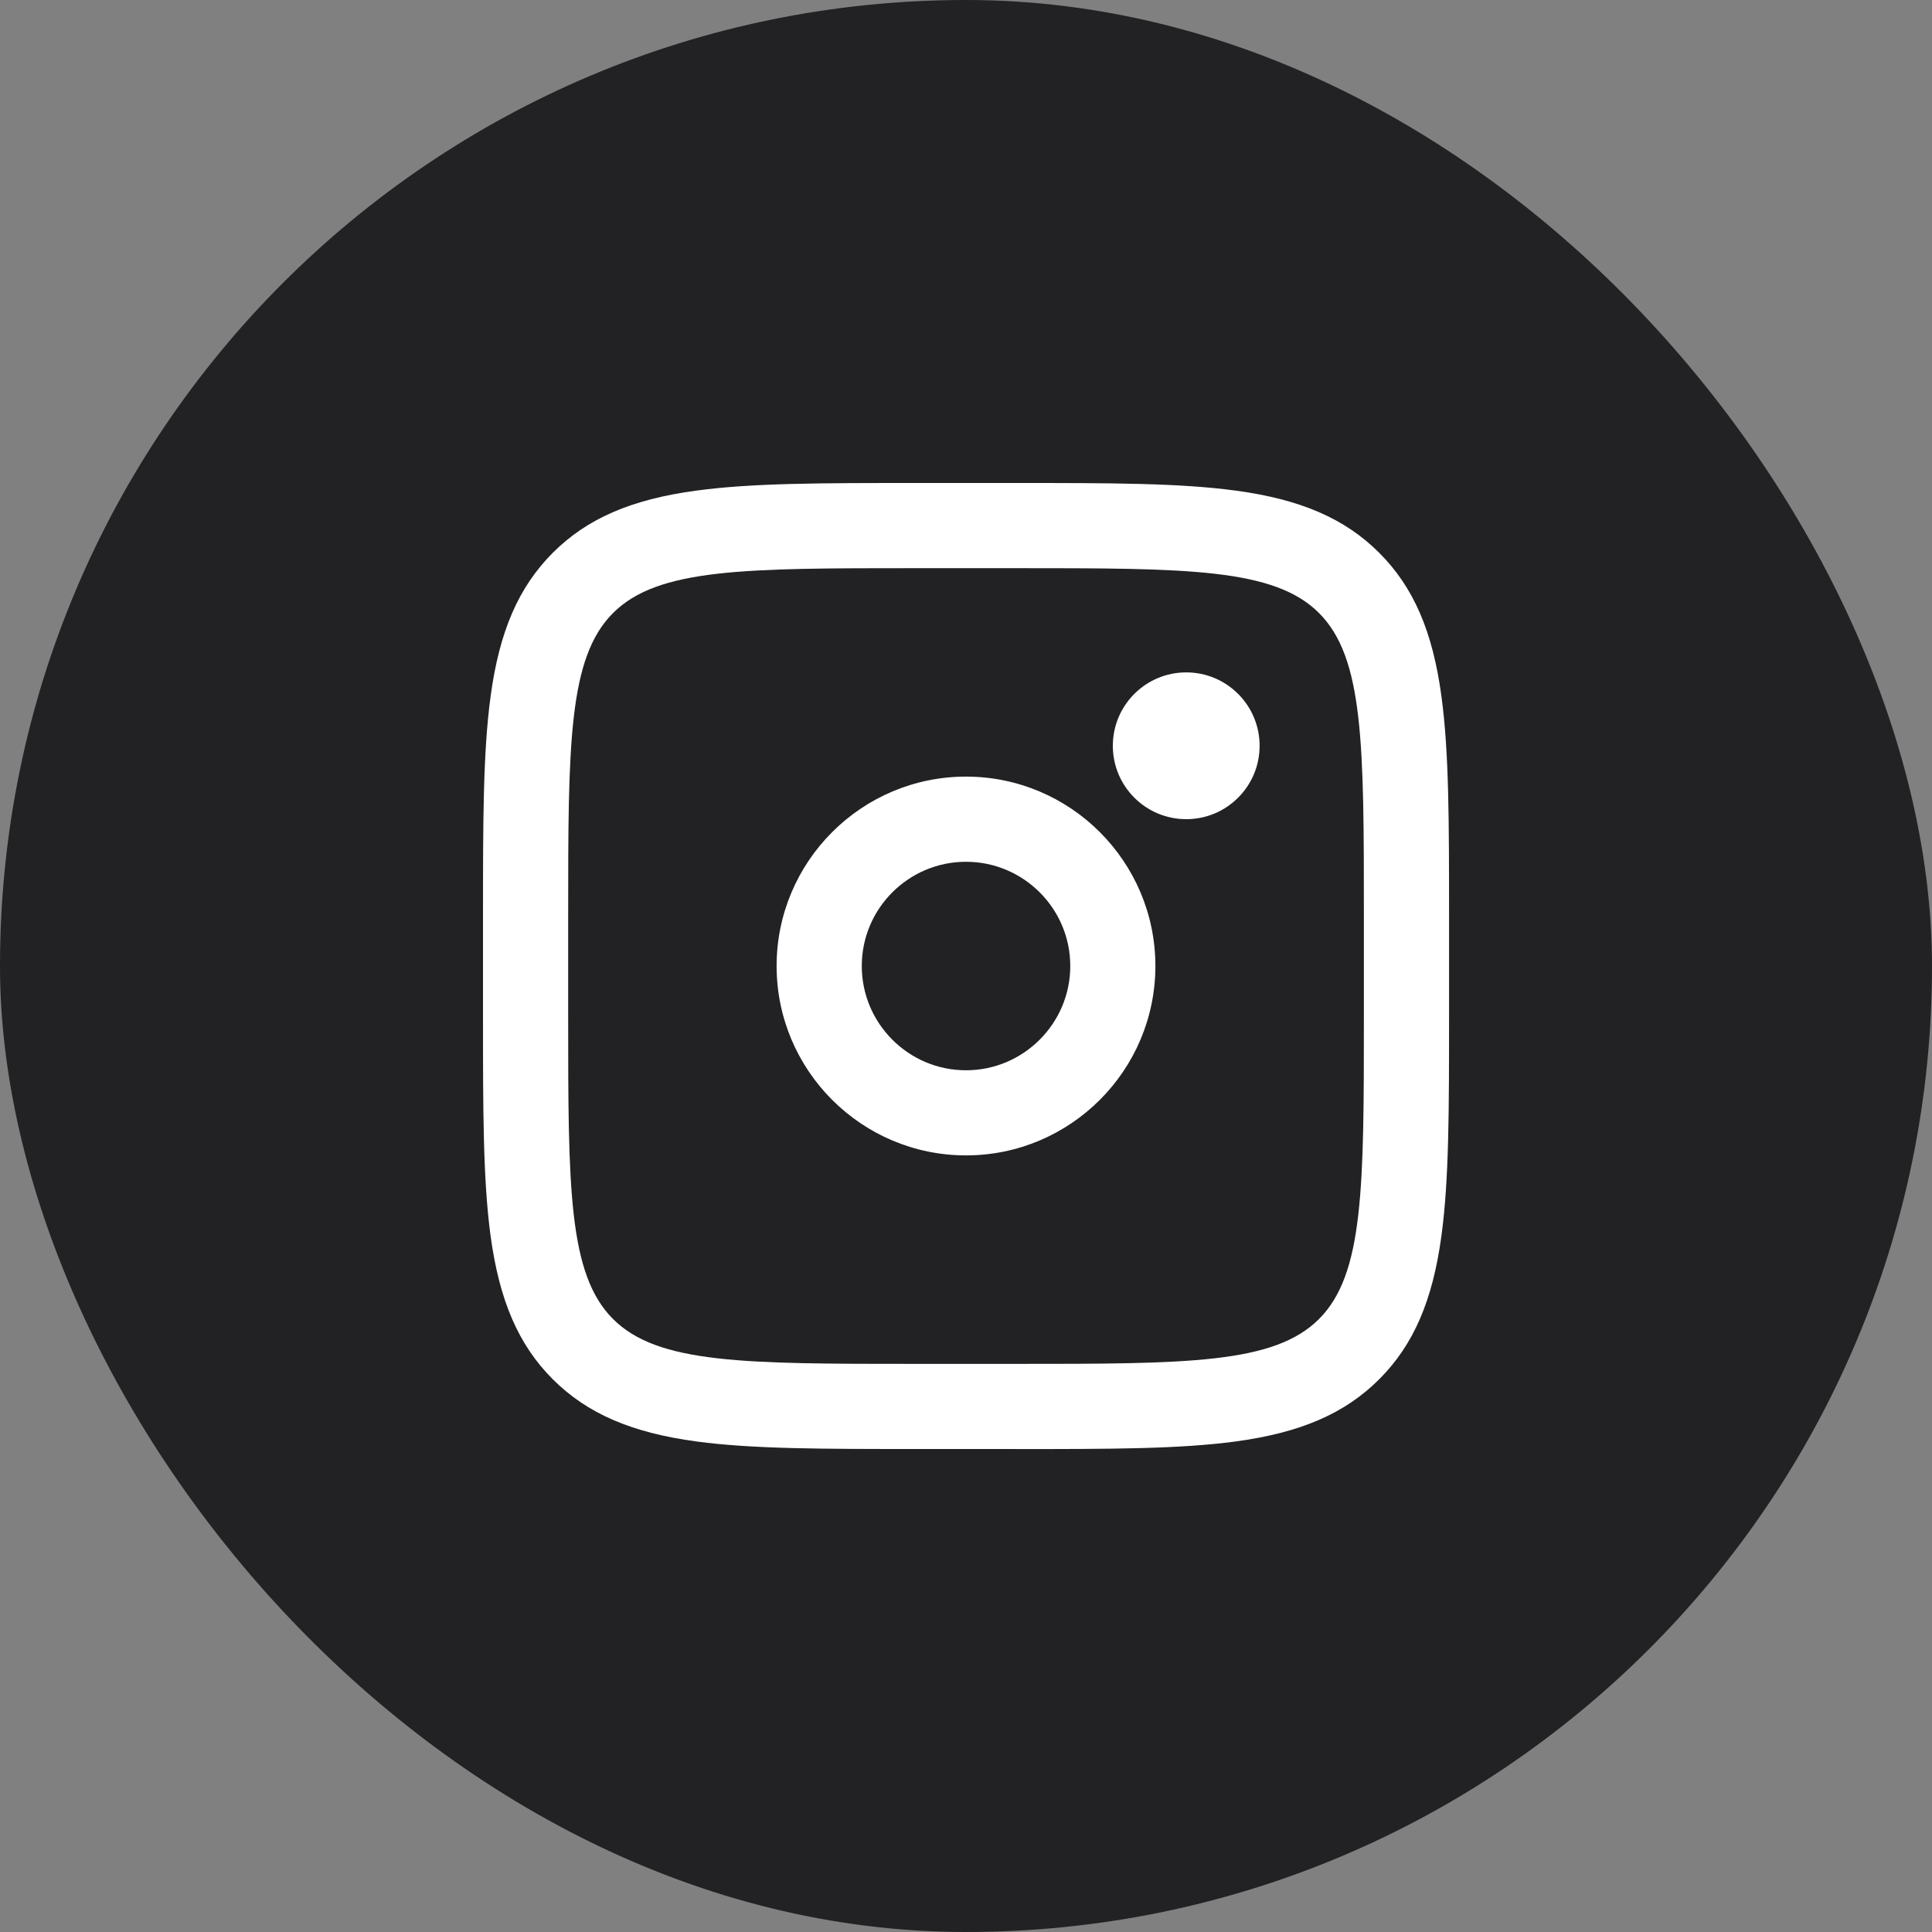 <svg width="36" height="36" viewBox="0 0 36 36" fill="none" xmlns="http://www.w3.org/2000/svg">
<rect x="0" y="0" width="36" height="36" fill="#808080" stroke="none"/>
<rect width="36" height="36" rx="18" fill="#222224"/>
<path fill-rule="evenodd" clip-rule="evenodd" d="M18.912 27H17.088C15.31 27 14.026 27 12.98 26.86C11.766 26.697 10.94 26.339 10.3 25.7C9.661 25.061 9.304 24.234 9.14 23.02C9 21.974 9 20.69 9 18.912V17.088C9 15.31 9 14.026 9.141 12.98C9.304 11.766 9.662 10.94 10.301 10.3C10.94 9.661 11.766 9.304 12.98 9.141C14.026 9 15.31 9 17.088 9H18.912C20.69 9 21.974 9 23.02 9.141C24.234 9.304 25.061 9.662 25.7 10.301C26.339 10.94 26.697 11.766 26.86 12.98C27.001 14.026 27.001 15.31 27.001 17.088V18.912C27.001 20.69 27.001 21.974 26.86 23.02C26.697 24.234 26.339 25.061 25.7 25.7C25.061 26.339 24.234 26.697 23.02 26.86C21.974 27.001 20.69 27.001 18.912 27.001L18.912 27ZM17.088 10.587C13.873 10.587 12.259 10.587 11.423 11.423C10.587 12.259 10.587 13.873 10.587 17.088V18.912C10.587 22.128 10.587 23.742 11.423 24.578C12.259 25.414 13.873 25.414 17.088 25.414H18.912C22.128 25.414 23.742 25.414 24.578 24.578C25.414 23.742 25.414 22.128 25.414 18.912V17.088C25.414 13.873 25.414 12.259 24.578 11.423C23.742 10.587 22.128 10.587 18.912 10.587H17.088ZM22.104 15.264C22.859 15.264 23.471 14.652 23.471 13.897C23.471 13.141 22.859 12.529 22.104 12.529C21.348 12.529 20.736 13.141 20.736 13.897C20.736 14.652 21.348 15.264 22.104 15.264ZM14.471 18C14.471 19.946 16.054 21.529 18 21.529C19.946 21.529 21.529 19.946 21.529 18C21.529 16.054 19.946 14.471 18 14.471C16.054 14.471 14.471 16.054 14.471 18ZM16.058 18C16.058 16.929 16.929 16.058 18 16.058C19.071 16.058 19.943 16.929 19.943 18C19.943 19.071 19.071 19.943 18 19.943C16.929 19.943 16.058 19.071 16.058 18Z" fill="white"/>
</svg>
